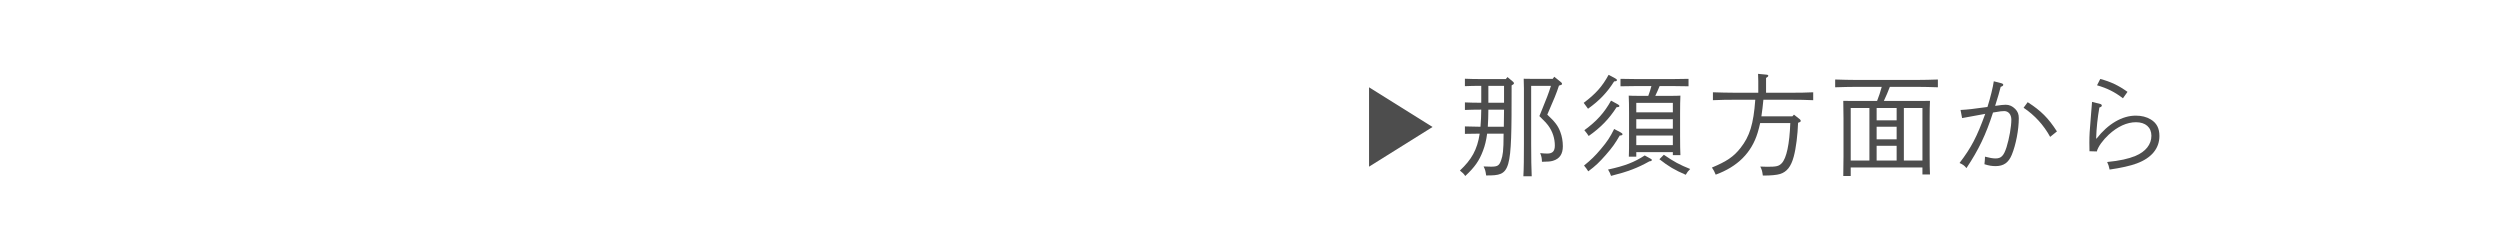 <?xml version="1.0" encoding="utf-8"?>
<!-- Generator: Adobe Illustrator 16.0.4, SVG Export Plug-In . SVG Version: 6.00 Build 0)  -->
<!DOCTYPE svg PUBLIC "-//W3C//DTD SVG 1.1//EN" "http://www.w3.org/Graphics/SVG/1.1/DTD/svg11.dtd">
<svg version="1.1" id="レイヤー_1" xmlns="http://www.w3.org/2000/svg" xmlns:xlink="http://www.w3.org/1999/xlink" x="0px"
	 y="0px" width="315px" height="30px" viewBox="0 0 315 30" enable-background="new 0 0 315 30" xml:space="preserve">
<g>
	<rect fill="none" width="315" height="30"/>
	<g>
		<g>
			<path fill="#4D4D4D" d="M186.525,10.816c-0.603,0-1.414,0.014-1.947,0.042V9.92c0.533,0.028,1.373,0.042,1.947,0.042h3.208
				l0.21-0.252l0.715,0.602c0.056,0.042,0.098,0.126,0.098,0.182c0,0.084-0.056,0.14-0.294,0.266v0.393
				c0,10.66-0.084,10.954-3.138,10.954h-0.07c-0.084-0.589-0.112-0.7-0.322-1.134c0.603,0.014,0.742,0.027,0.953,0.027
				c0.826,0,1.036-0.141,1.274-0.869c0.182-0.531,0.294-1.05,0.294-3.221v-0.07h-2.073c-0.112,0.84-0.28,1.527-0.519,2.143
				c-0.476,1.275-1.05,2.088-2.24,3.194c-0.196-0.294-0.322-0.406-0.673-0.687c1.457-1.373,2.186-2.605,2.493-4.65
				c-0.574,0-1.358,0.014-1.863,0.027v-0.938c0.533,0.014,1.373,0.042,1.934,0.042h0.028c0.069-0.714,0.084-1.429,0.098-2.157
				h-0.112c-0.574,0-1.414,0.014-1.947,0.042v-0.952c0.533,0.028,1.373,0.042,1.947,0.042h0.112v-2.129H186.525z M187.534,13.814
				c-0.014,0.714-0.014,1.443-0.07,2.157h2.018c0.014-0.714,0.027-1.443,0.027-2.157H187.534z M187.534,12.946h1.975v-2.129h-1.975
				V12.946z M196.429,10.789c-0.322,0.995-0.588,1.625-1.471,3.656c0.98,0.911,1.359,1.415,1.639,2.171
				c0.211,0.547,0.322,1.178,0.322,1.808c0,0.994-0.406,1.583-1.246,1.835c-0.337,0.098-0.589,0.111-1.387,0.126
				c-0.015-0.462-0.057-0.7-0.225-1.093c0.21,0.028,0.673,0.057,0.896,0.057c0.673,0,0.953-0.309,0.953-1.01
				c0-0.896-0.28-1.778-0.841-2.535c-0.238-0.322-0.322-0.392-0.784-0.854l-0.322-0.322c0.154-0.378,0.294-0.714,0.364-0.896
				c0.49-1.19,0.798-1.975,1.093-2.914h-2.494v7.298c0,1.793,0.028,3.208,0.07,4.091h-1.051c0.057-0.925,0.07-2.34,0.07-4.091
				v-6.961c0-0.435-0.014-0.98-0.028-1.233c0.309,0.014,0.589,0.014,1.009,0.014h2.647l0.196-0.266l0.854,0.687
				c0.084,0.07,0.126,0.14,0.126,0.21c0,0.098-0.099,0.126-0.141,0.14L196.429,10.789z"/>
			<path fill="#4D4D4D" d="M203.481,9.85c0.168,0.084,0.252,0.168,0.252,0.238c0,0.112-0.084,0.154-0.35,0.168
				c-0.883,1.4-1.863,2.423-3.292,3.446c-0.182-0.266-0.378-0.532-0.546-0.743c1.498-1.121,2.353-2.073,3.138-3.53L203.481,9.85z
				 M204.182,16.672c0.168,0.084,0.253,0.168,0.253,0.238c0,0.111-0.085,0.154-0.351,0.168c-0.561,0.98-0.938,1.513-1.751,2.438
				c-0.826,0.938-1.289,1.387-2.213,2.072c-0.183-0.294-0.295-0.447-0.532-0.729c0.896-0.729,1.387-1.204,2.129-2.086
				c0.771-0.911,1.148-1.472,1.667-2.521L204.182,16.672z M203.79,13.114c0.168,0.084,0.252,0.168,0.252,0.238
				c0,0.112-0.084,0.14-0.351,0.154c-0.938,1.471-2.017,2.578-3.516,3.628c-0.182-0.28-0.28-0.406-0.546-0.729
				c1.568-1.148,2.521-2.213,3.361-3.726L203.79,13.114z M207.964,19.991c0.126,0.07,0.168,0.099,0.168,0.169
				c0,0.098-0.098,0.153-0.308,0.168c-1.471,0.826-2.704,1.303-4.833,1.834c-0.098-0.293-0.196-0.504-0.378-0.798
				c2.129-0.462,3.319-0.925,4.622-1.778L207.964,19.991z M209.112,10.845c-0.168,0.42-0.35,0.826-0.546,1.232h1.975
				c0.49,0,0.827,0,1.191-0.028c-0.028,0.448-0.042,1.429-0.042,2.227v2.802c0,1.19,0.014,1.919,0.042,2.465h-0.953v-0.378h-4.608
				v0.574h-0.938c0.028-0.546,0.028-1.274,0.028-2.451v-3.012c0-0.798-0.015-1.779-0.042-2.227c0.378,0.028,0.714,0.028,1.204,0.028
				h1.261c0.154-0.406,0.28-0.812,0.393-1.232h-1.934c-0.588,0-1.414,0.014-1.961,0.028V9.934c0.547,0.014,1.373,0.028,1.961,0.028
				h4.651c0.574,0,1.442-0.014,1.961-0.028v0.938c-0.519-0.014-1.387-0.028-1.961-0.028H209.112z M210.779,14.15v-1.191h-4.608
				v1.191H210.779z M206.171,16.209h4.608v-1.19h-4.608V16.209z M206.171,18.283h4.608v-1.205h-4.608V18.283z M209.645,19.501
				c1.289,0.883,1.962,1.247,3.32,1.793c-0.28,0.28-0.378,0.406-0.561,0.729c-1.4-0.603-2.157-1.05-3.319-1.961L209.645,19.501z"/>
			<path fill="#4D4D4D" d="M225.845,14.655l0.195-0.21l0.743,0.588c0.069,0.056,0.111,0.14,0.111,0.196
				c0,0.112-0.098,0.168-0.336,0.238c-0.056,1.527-0.252,3.18-0.546,4.258c-0.337,1.262-0.869,1.934-1.724,2.199
				c-0.42,0.127-1.148,0.197-2.087,0.197h-0.084c-0.084-0.589-0.112-0.701-0.322-1.135c0.616,0.027,0.771,0.027,0.883,0.027
				c1.162,0,1.457-0.07,1.821-0.447c0.602-0.631,0.98-2.396,1.078-5.058h-3.796c-0.084,0.406-0.196,0.799-0.322,1.233
				c-0.771,2.507-2.521,4.258-5.281,5.267c-0.168-0.406-0.252-0.575-0.476-0.896c1.877-0.784,2.745-1.373,3.6-2.466
				c1.163-1.471,1.639-2.998,1.863-6.079h-2.55c-0.771,0-2.031,0.014-2.787,0.056v-0.995c0.729,0.028,1.989,0.056,2.787,0.056h2.928
				V10.2c0-0.392-0.014-0.7-0.028-0.896l1.023,0.098c0.182,0.014,0.266,0.056,0.266,0.14s-0.084,0.168-0.28,0.28v1.863h3.138
				c0.883,0,2.087-0.014,2.802-0.056v0.995c-0.757-0.042-1.947-0.056-2.802-0.056h-3.474c-0.07,0.7-0.141,1.401-0.252,2.087H225.845
				z"/>
			<path fill="#4D4D4D" d="M238.122,10.942c-0.238,0.603-0.476,1.205-0.756,1.779h4.622c0.477,0,0.812,0,1.19-0.014
				c-0.027,0.448-0.042,1.19-0.042,2.213v4.595c0,1.12,0.015,1.933,0.042,2.465h-0.952v-0.883h-9.035v1.079h-0.938
				c0.015-0.561,0.028-1.373,0.028-2.466v-4.79c0-0.841-0.014-1.779-0.028-2.213c0.364,0.014,0.7,0.014,1.19,0.014h3.068
				c0.224-0.574,0.434-1.177,0.588-1.779h-3.082c-0.77,0-2.03,0.028-2.787,0.056v-0.98c0.729,0.028,1.989,0.056,2.787,0.056h7.368
				c0.883,0,2.073-0.028,2.788-0.056v0.98c-0.743-0.028-1.934-0.056-2.788-0.056H238.122z M235.545,13.604h-2.354v6.625h2.354
				V13.604z M238.977,15.159v-1.555h-2.521v1.555H238.977z M236.455,15.971v1.583h2.521v-1.583H236.455z M236.455,18.367v1.862
				h2.521v-1.862H236.455z M242.227,20.229v-6.625h-2.34v6.625H242.227z"/>
			<path fill="#4D4D4D" d="M251.722,13.296c0.308-0.042,0.63-0.098,1.008-0.098c0.448,0,0.841,0.182,1.19,0.532
				c0.322,0.336,0.449,0.659,0.449,1.163c0,1.443-0.364,3.348-0.883,4.608c-0.406,0.995-1.037,1.429-2.031,1.429
				c-0.477,0-0.841-0.056-1.415-0.238c0.042-0.322,0.07-0.77,0.07-0.952c0.603,0.154,0.967,0.224,1.331,0.224
				c0.714,0,1.036-0.336,1.387-1.428c0.336-1.079,0.602-2.578,0.602-3.46c0-0.644-0.363-1.079-0.896-1.079
				c-0.266,0-0.434,0.014-1.414,0.182c-0.896,2.788-1.808,4.693-3.348,7.003c-0.253-0.322-0.463-0.462-0.869-0.645
				c1.485-1.946,2.199-3.319,3.236-6.191c-1.233,0.224-2.199,0.393-2.914,0.533l-0.196-1.023c0.967-0.056,1.485-0.112,3.391-0.378
				c0.364-1.149,0.7-2.521,0.798-3.236l0.98,0.252c0.141,0.042,0.21,0.098,0.21,0.182c0,0.126-0.084,0.182-0.322,0.266
				c-0.237,0.911-0.266,1.009-0.7,2.396L251.722,13.296z M255.489,12.875c1.681,1.079,2.605,2.003,3.684,3.684l-0.854,0.687
				c-0.812-1.485-1.933-2.718-3.348-3.67L255.489,12.875z"/>
			<path fill="#4D4D4D" d="M264.633,13.1c0.126,0.028,0.196,0.112,0.196,0.21c0,0.098-0.099,0.168-0.309,0.238
				c-0.224,1.289-0.364,2.55-0.406,3.908h0.057c1.442-1.849,3.222-2.886,4.931-2.886c0.729,0,1.358,0.154,1.891,0.477
				c0.742,0.448,1.093,1.106,1.093,2.087c0,1.569-0.995,2.773-2.857,3.46c-0.771,0.294-2.031,0.574-3.418,0.771
				c-0.099-0.435-0.141-0.603-0.309-0.952c1.569-0.154,2.704-0.406,3.572-0.771c1.274-0.531,2.003-1.442,2.003-2.535
				c0-1.064-0.742-1.708-1.947-1.708c-1.12,0-2.311,0.532-3.432,1.569c-0.742,0.687-1.358,1.541-1.499,2.115l-0.924-0.028
				c-0.015-0.616-0.015-0.742-0.015-1.064c0-0.967,0.028-1.4,0.21-3.572c0.042-0.504,0.057-0.588,0.085-1.037
				c0.014-0.238,0.027-0.406,0.042-0.546L264.633,13.1z M264.633,9.948c1.316,0.35,2.297,0.812,3.432,1.625l-0.574,0.812
				c-1.022-0.784-1.961-1.261-3.264-1.639L264.633,9.948z"/>
		</g>
	</g>
</g>
<polygon fill="#4D4D4D" points="180.5,16 172.5,21 172.5,11 "/>
</svg>
